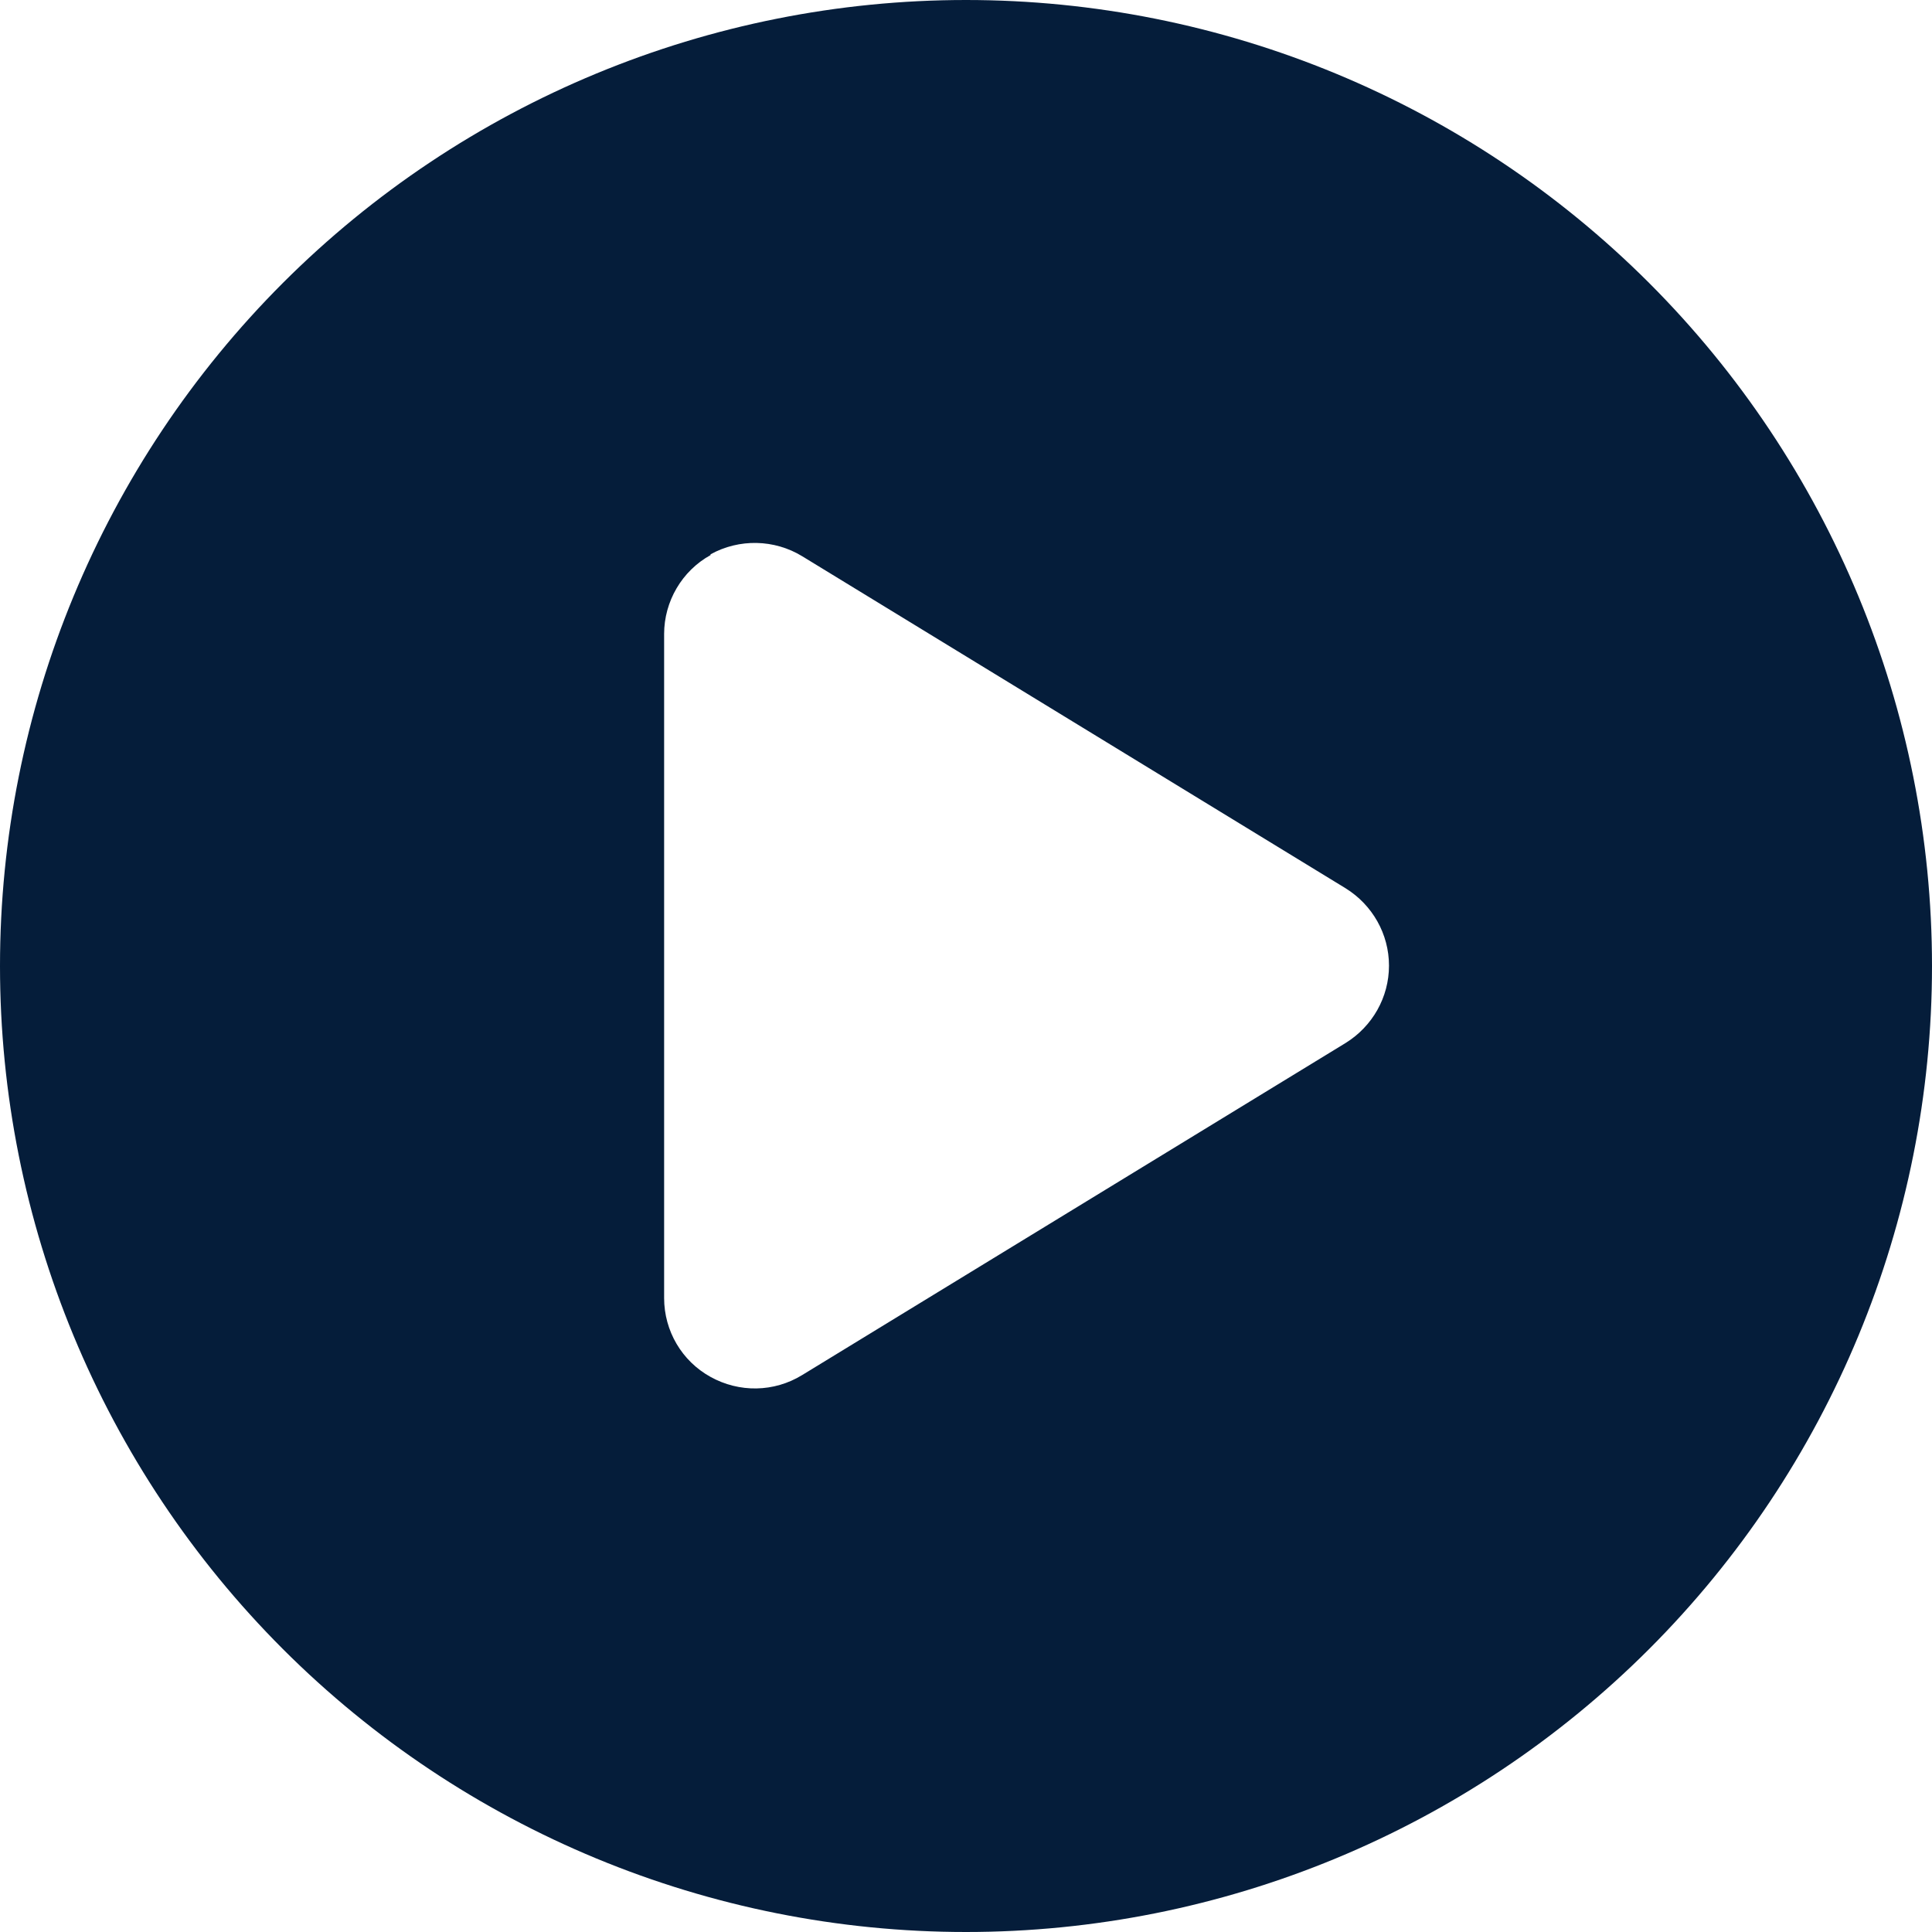 <svg width="32" height="32" viewBox="0 0 32 32" fill="none" xmlns="http://www.w3.org/2000/svg">
<g id="Frame" clip-path="url(#clip0_16622_1975)">
<path id="Vector" d="M0 16C0 11.757 1.686 7.687 4.686 4.686C7.687 1.686 11.757 0 16 0C20.244 0 24.313 1.686 27.314 4.686C30.314 7.687 32 11.757 32 16C32 20.244 30.314 24.313 27.314 27.314C24.313 30.314 20.244 32 16 32C11.757 32 7.687 30.314 4.686 27.314C1.686 24.313 0 20.244 0 16ZM11.769 9.194C11.294 9.456 11 9.963 11 10.5V21.5C11 22.044 11.294 22.544 11.769 22.806C12.244 23.069 12.819 23.062 13.287 22.775L22.288 17.275C22.731 17 23.006 16.519 23.006 15.994C23.006 15.469 22.731 14.988 22.288 14.713L13.287 9.213C12.825 8.931 12.244 8.919 11.769 9.181V9.194Z" fill="#051D3A"/>
</g>
<defs>
<clipPath id="clip0_16622_1975">
<rect width="32" height="32" fill="white"/>
</clipPath>
</defs>
</svg>
